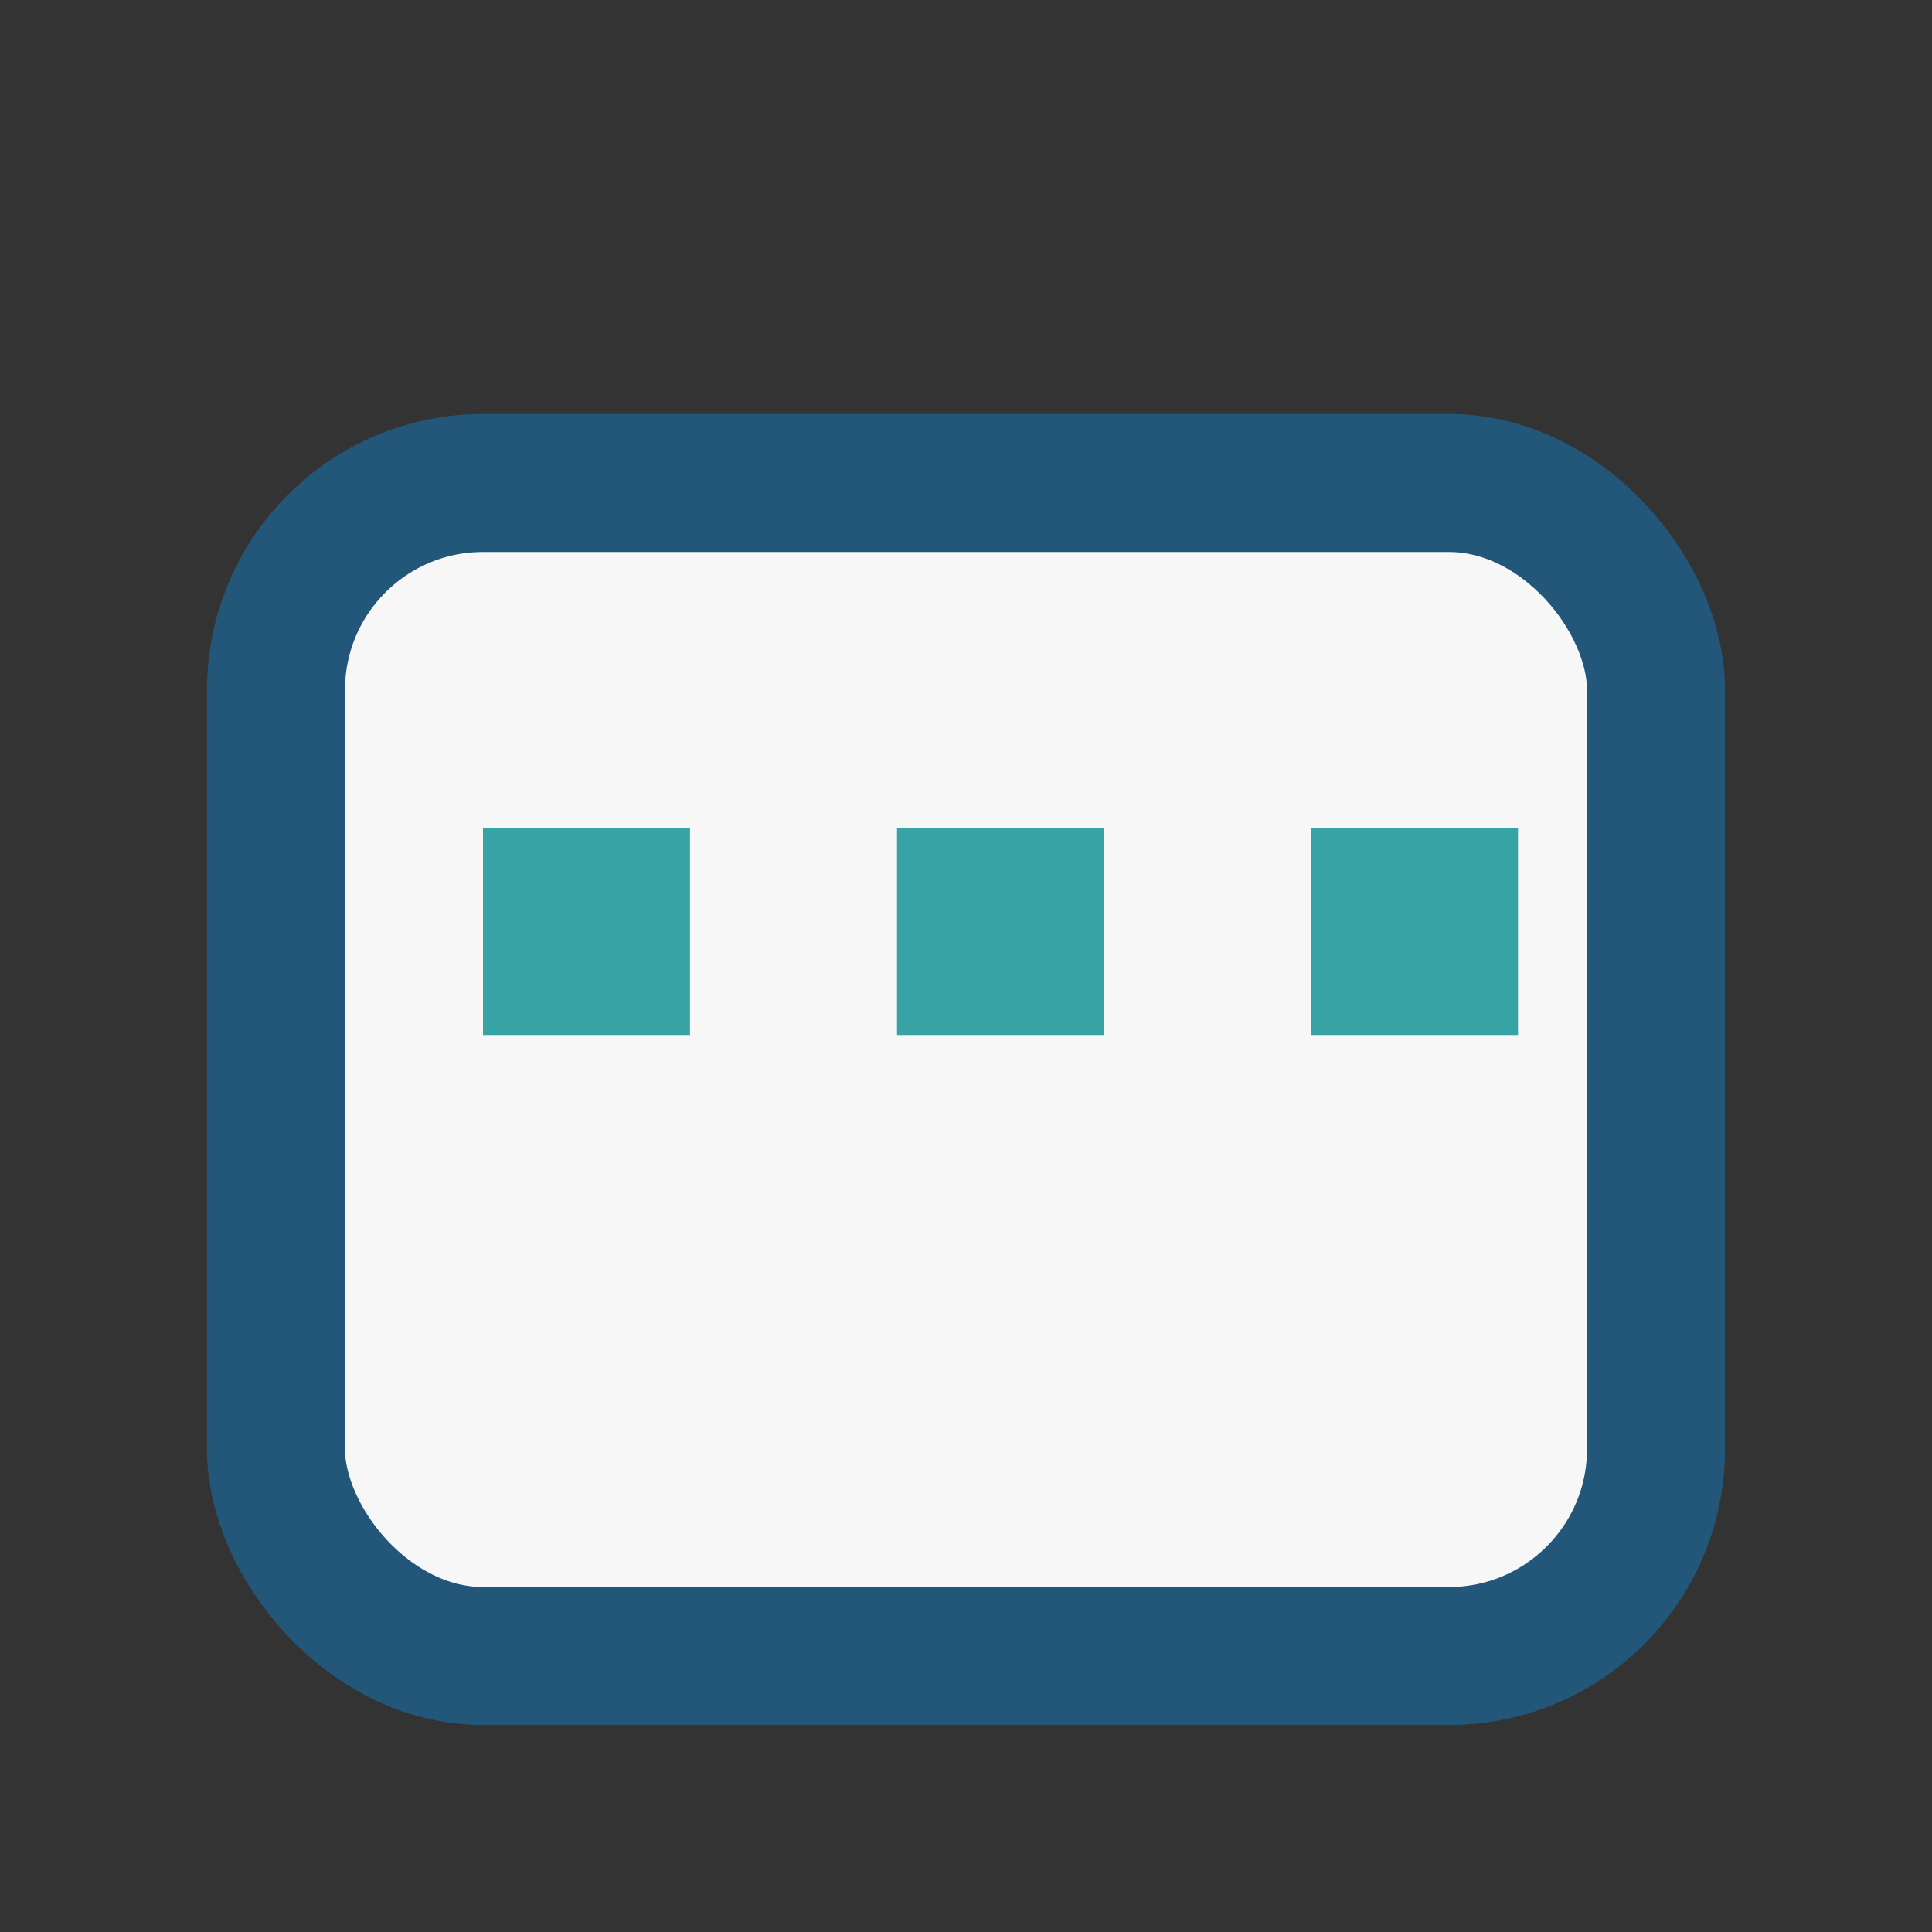 <?xml version="1.0" encoding="UTF-8"?>
<svg xmlns="http://www.w3.org/2000/svg" width="28" height="28" viewBox="0 0 28 28"><rect x="0" y="0" width="28" height="28" fill="#333333" stroke="none"/><rect x="4" y="7" width="20" height="17" rx="3" fill="#F7F7F7" stroke="#22577A" stroke-width="2"/><rect x="7" y="12" width="3" height="3" fill="#38A3A5"/><rect x="13" y="12" width="3" height="3" fill="#38A3A5"/><rect x="19" y="12" width="3" height="3" fill="#38A3A5"/></svg>